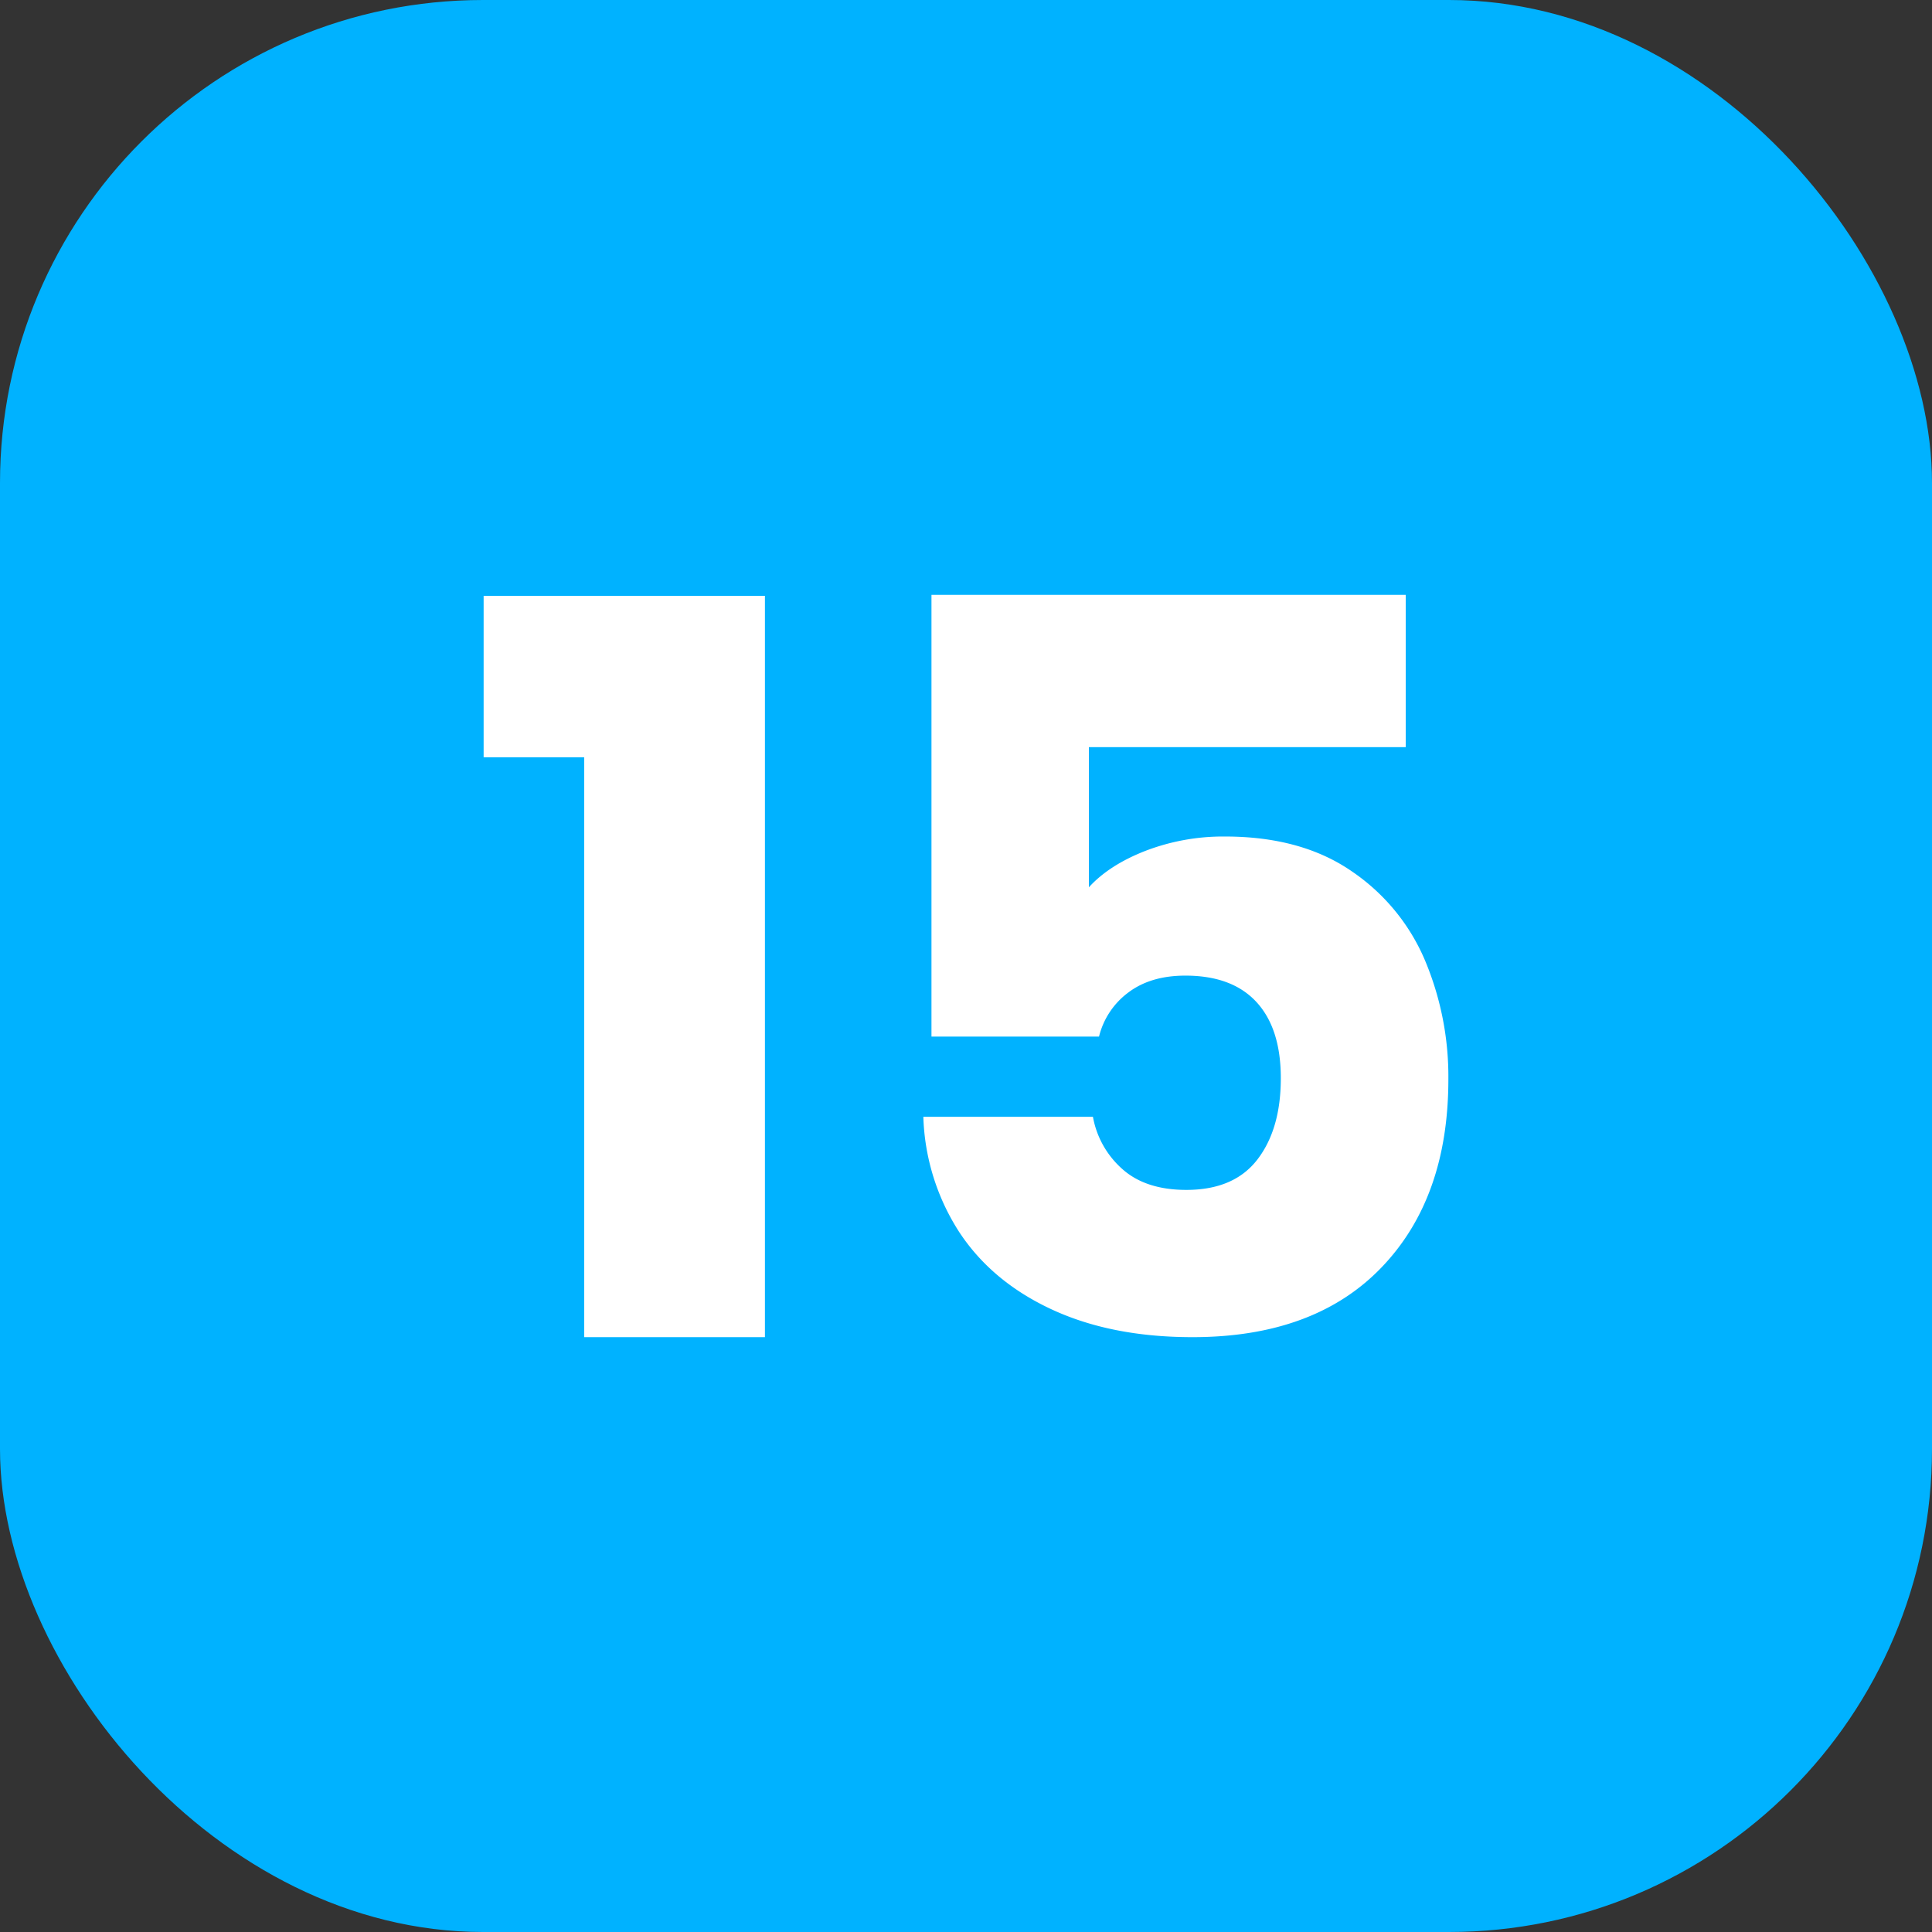 <!-- icon666.com - MILLIONS vector ICONS FREE --><svg viewBox="0 0 500 500" xmlns="http://www.w3.org/2000/svg"><rect x="0" y="0" width="500" height="500" fill="#333333" stroke="none"/><g id="Layer_2" data-name="Layer 2"><g id="_11.Square_Solid_Color" data-name="11.Square_Solid_Color"><g id="_15" data-name="15"><rect fill="#00b2ff" height="500" rx="125" width="500"></rect><g fill="#fff"><path d="m125.165 195.992v-41.787h72.8v191.853h-46.78v-150.066z"></path><path d="m363.8 193.364h-82v36.268q5.255-5.778 14.717-9.461a56.1 56.1 0 0 1 20.5-3.68q19.711 0 32.72 8.936a52.606 52.606 0 0 1 19.053 23.127 77.665 77.665 0 0 1 6.046 30.75q0 30.749-17.346 48.751t-48.883 18q-21.03 0-36.531-7.227t-23.916-20.105a58.209 58.209 0 0 1 -9.2-29.7h43.89a23.608 23.608 0 0 0 7.621 13.535q6.043 5.389 16.557 5.387 12.35 0 18.4-7.884t6.046-21.025q0-12.874-6.308-19.711t-18.4-6.833q-8.939 0-14.717 4.336a20.2 20.2 0 0 0 -7.622 11.432h-43.363v-114.318h122.736z"></path></g></g></g></g></svg>